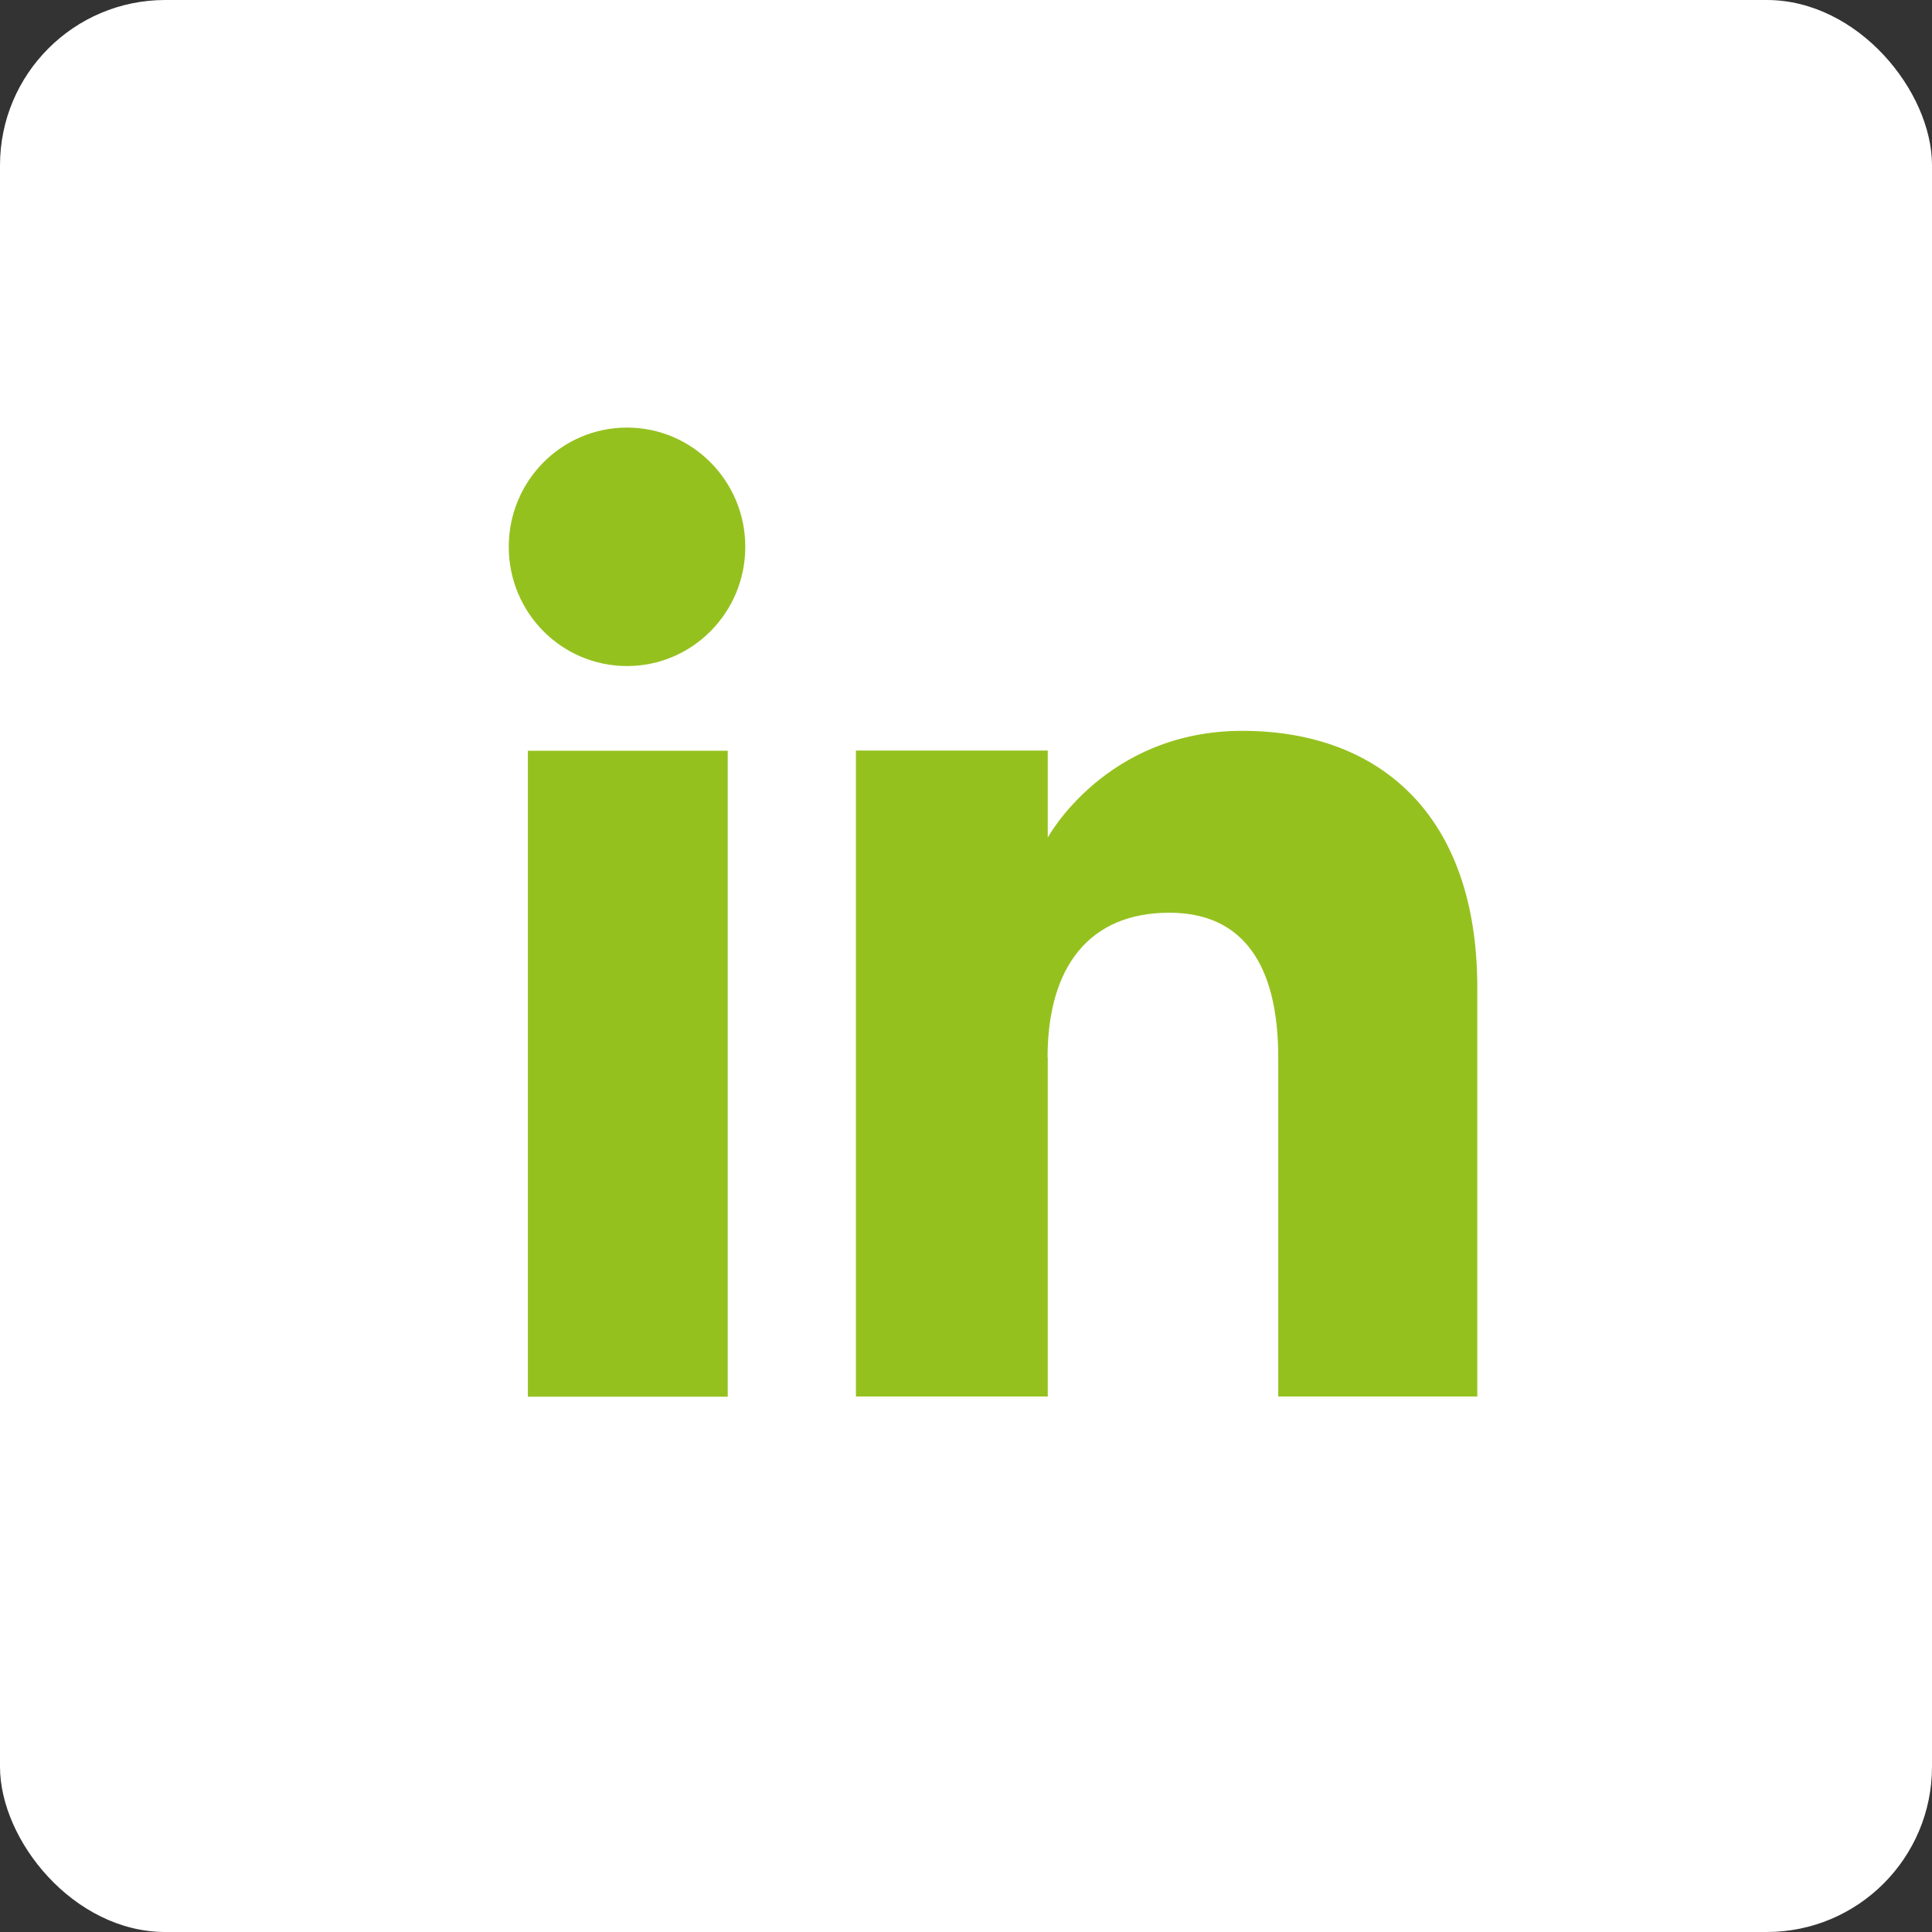 <?xml version="1.0" encoding="UTF-8"?><svg id="Ebene_1" xmlns="http://www.w3.org/2000/svg" viewBox="0 0 99 99"><rect x="0" y="0" width="99" height="99" fill="#333333" stroke="none"/><defs><style>.cls-1{fill:#95c11f;}.cls-1,.cls-2{stroke-width:0px;}.cls-2{fill:#fff;}</style></defs><rect class="cls-2" width="99" height="99" rx="8.47" ry="8.47"/><rect class="cls-1" x="27.05" y="38.47" width="10.24" height="33.1"/><path class="cls-1" d="M32.13,34.13c3.35,0,6.06-2.74,6.06-6.11s-2.71-6.11-6.06-6.11-6.06,2.73-6.06,6.11,2.71,6.11,6.06,6.11Z"/><path class="cls-1" d="M53.68,54.19c0-4.65,2.14-7.42,6.24-7.42,3.77,0,5.58,2.66,5.58,7.42v17.37h10.2v-20.96c0-8.86-5.03-13.15-12.04-13.15s-9.97,5.47-9.97,5.47v-4.46h-9.83v33.1h9.83v-17.37Z"/></svg>